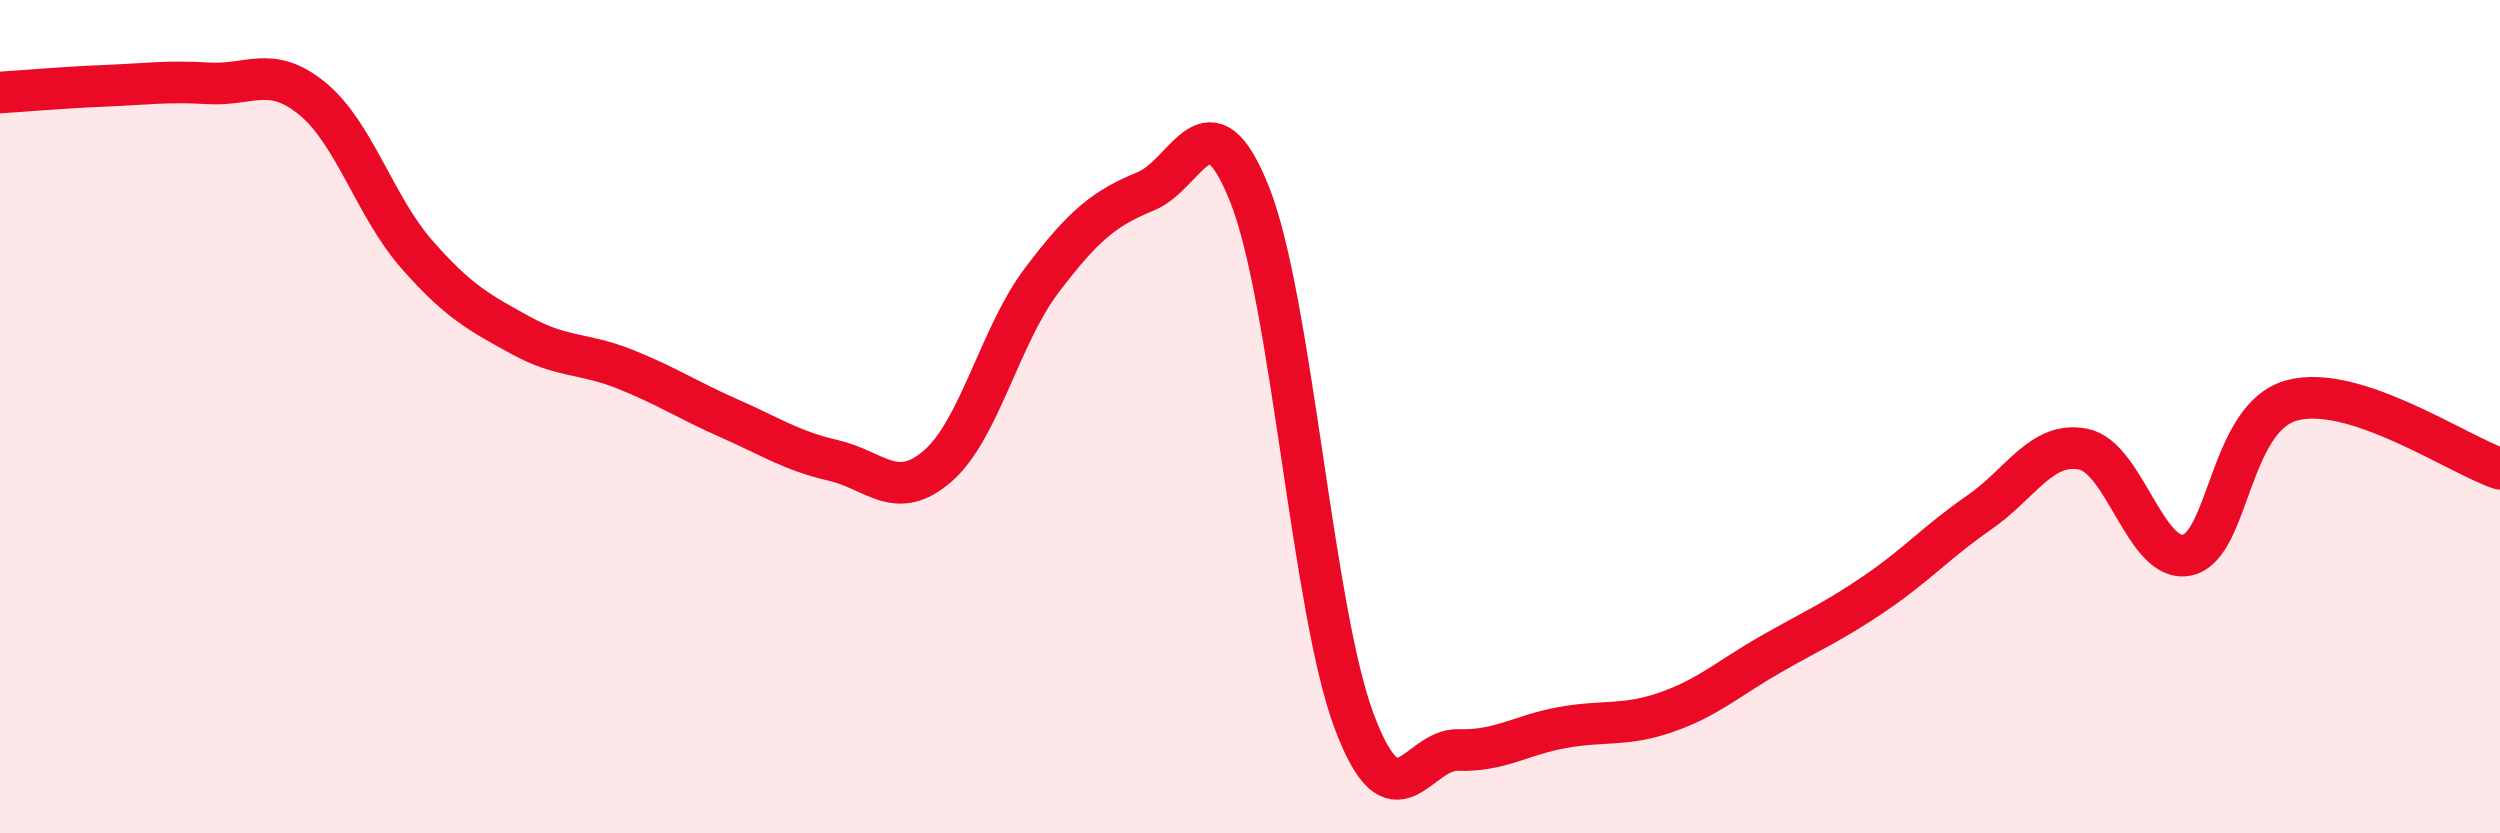 
    <svg width="60" height="20" viewBox="0 0 60 20" xmlns="http://www.w3.org/2000/svg">
      <path
        d="M 0,2.22 C 0.5,2.19 1.5,2.1 2.5,2.06 C 3.5,2.02 4,1.94 5,2 C 6,2.06 6.5,1.55 7.5,2.37 C 8.5,3.19 9,4.96 10,6.1 C 11,7.24 11.5,7.5 12.5,8.05 C 13.5,8.6 14,8.46 15,8.86 C 16,9.26 16.5,9.6 17.5,10.04 C 18.5,10.48 19,10.82 20,11.05 C 21,11.28 21.5,12.05 22.5,11.19 C 23.5,10.33 24,8.05 25,6.73 C 26,5.41 26.5,5 27.5,4.59 C 28.5,4.18 29,2.15 30,4.69 C 31,7.23 31.5,14.65 32.5,17.31 C 33.5,19.97 34,17.97 35,18 C 36,18.03 36.5,17.64 37.5,17.46 C 38.5,17.28 39,17.44 40,17.09 C 41,16.74 41.5,16.27 42.5,15.7 C 43.5,15.13 44,14.92 45,14.24 C 46,13.56 46.5,12.99 47.5,12.3 C 48.5,11.61 49,10.58 50,10.78 C 51,10.98 51.5,13.55 52.5,13.32 C 53.5,13.09 53.5,10.02 55,9.61 C 56.5,9.2 59,10.92 60,11.25L60 20L0 20Z"
        fill="#EB0A25"
        opacity="0.1"
        stroke-linecap="round"
        stroke-linejoin="round"
      />
      <path
        d="M 0,2.22 C 0.5,2.19 1.5,2.1 2.5,2.06 C 3.5,2.02 4,1.94 5,2 C 6,2.06 6.5,1.55 7.5,2.37 C 8.5,3.19 9,4.96 10,6.1 C 11,7.24 11.5,7.5 12.5,8.05 C 13.5,8.6 14,8.46 15,8.86 C 16,9.26 16.5,9.6 17.5,10.04 C 18.5,10.48 19,10.82 20,11.05 C 21,11.28 21.5,12.05 22.5,11.19 C 23.5,10.33 24,8.05 25,6.73 C 26,5.41 26.5,5 27.5,4.59 C 28.5,4.18 29,2.15 30,4.69 C 31,7.23 31.5,14.65 32.5,17.31 C 33.5,19.97 34,17.97 35,18 C 36,18.03 36.5,17.64 37.5,17.46 C 38.5,17.28 39,17.44 40,17.09 C 41,16.74 41.5,16.27 42.5,15.7 C 43.5,15.13 44,14.92 45,14.24 C 46,13.56 46.5,12.99 47.5,12.3 C 48.5,11.61 49,10.58 50,10.78 C 51,10.98 51.5,13.55 52.5,13.32 C 53.5,13.09 53.5,10.02 55,9.61 C 56.5,9.2 59,10.92 60,11.25"
        stroke="#EB0A25"
        stroke-width="1"
        fill="none"
        stroke-linecap="round"
        stroke-linejoin="round"
      />
    </svg>
  